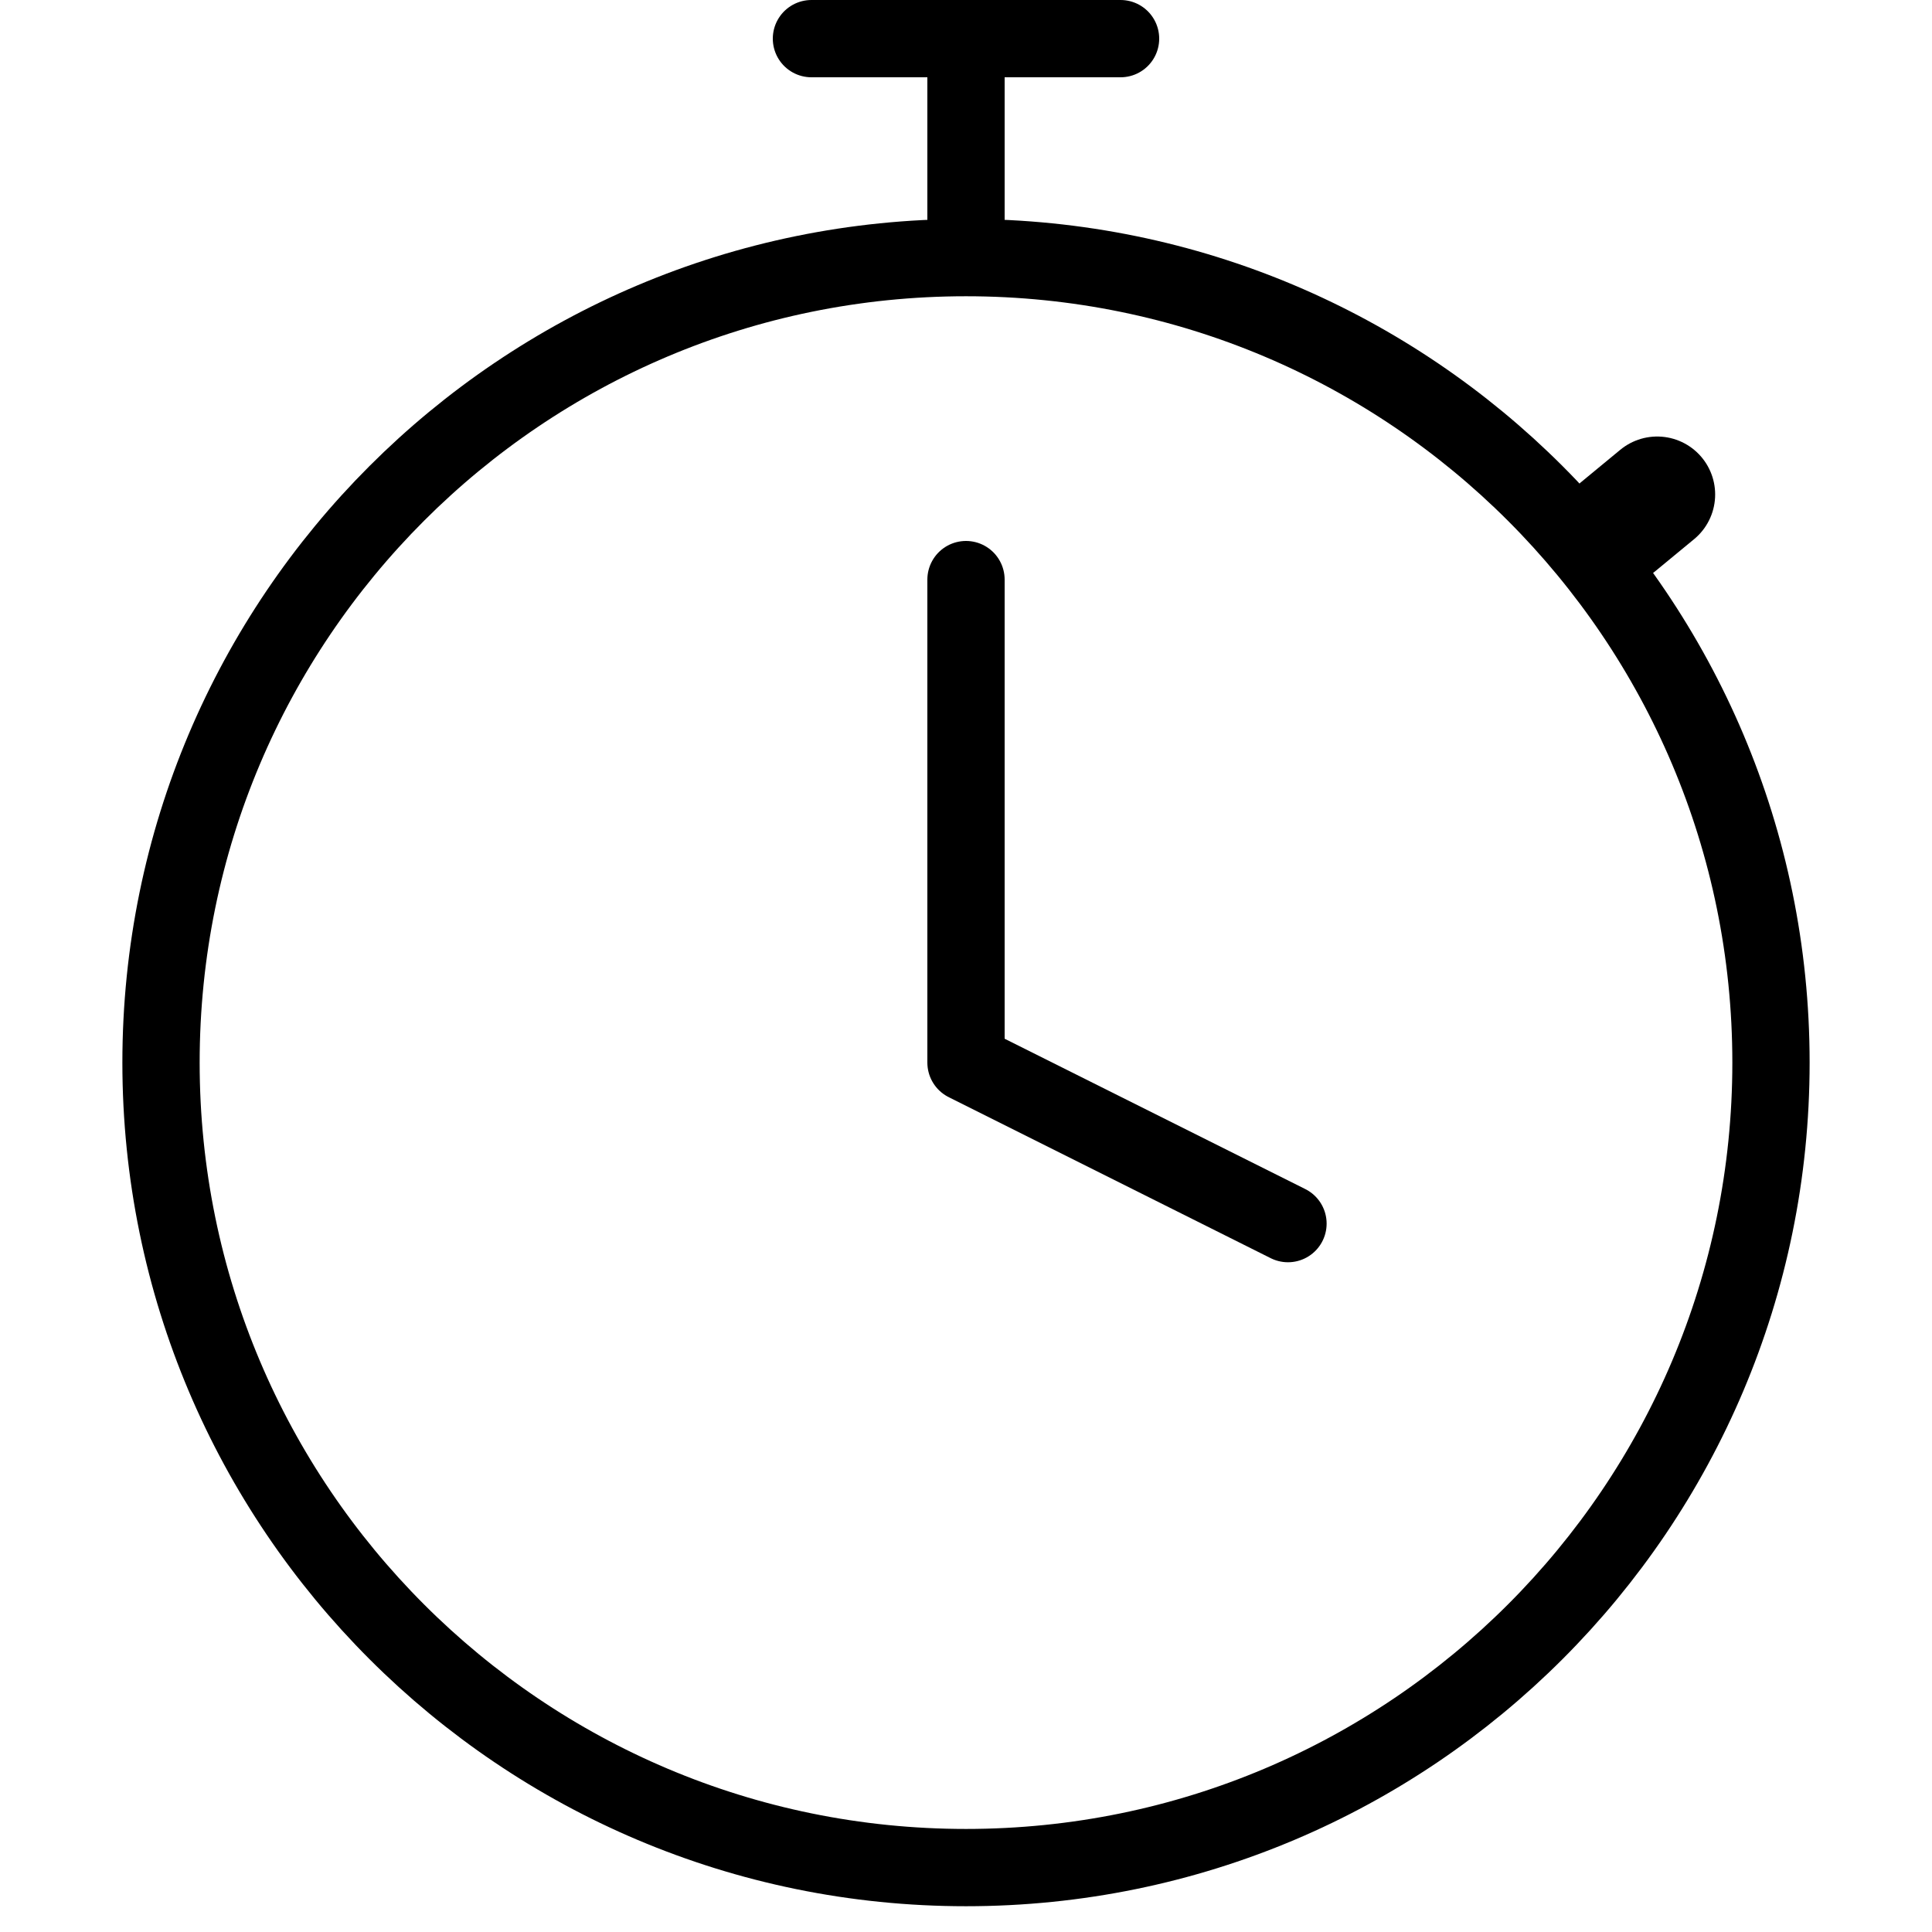 <svg xmlns="http://www.w3.org/2000/svg" width="50" height="50" fill="none"><path stroke="#000" stroke-linecap="round" stroke-linejoin="round" stroke-width="2" d="M25 48.333c11.506 0 20.833-9.327 20.833-20.833 0-11.506-9.327-20.833-20.833-20.833-11.506 0-20.833 9.327-20.833 20.833 0 11.506 9.327 20.833 20.833 20.833Z"/><path stroke="#000" stroke-linecap="round" stroke-linejoin="round" stroke-width="2" d="M25 15v12.5l8.333 4.167"/><path stroke="#000" stroke-linecap="round" stroke-width="2" d="M25 5.667V1"/><path stroke="#000" stroke-linecap="round" stroke-width="3" d="m41.87 13.637 1.018-.84"/><path stroke="#000" stroke-linecap="round" stroke-width="2" d="M29 1h-8"/></svg>